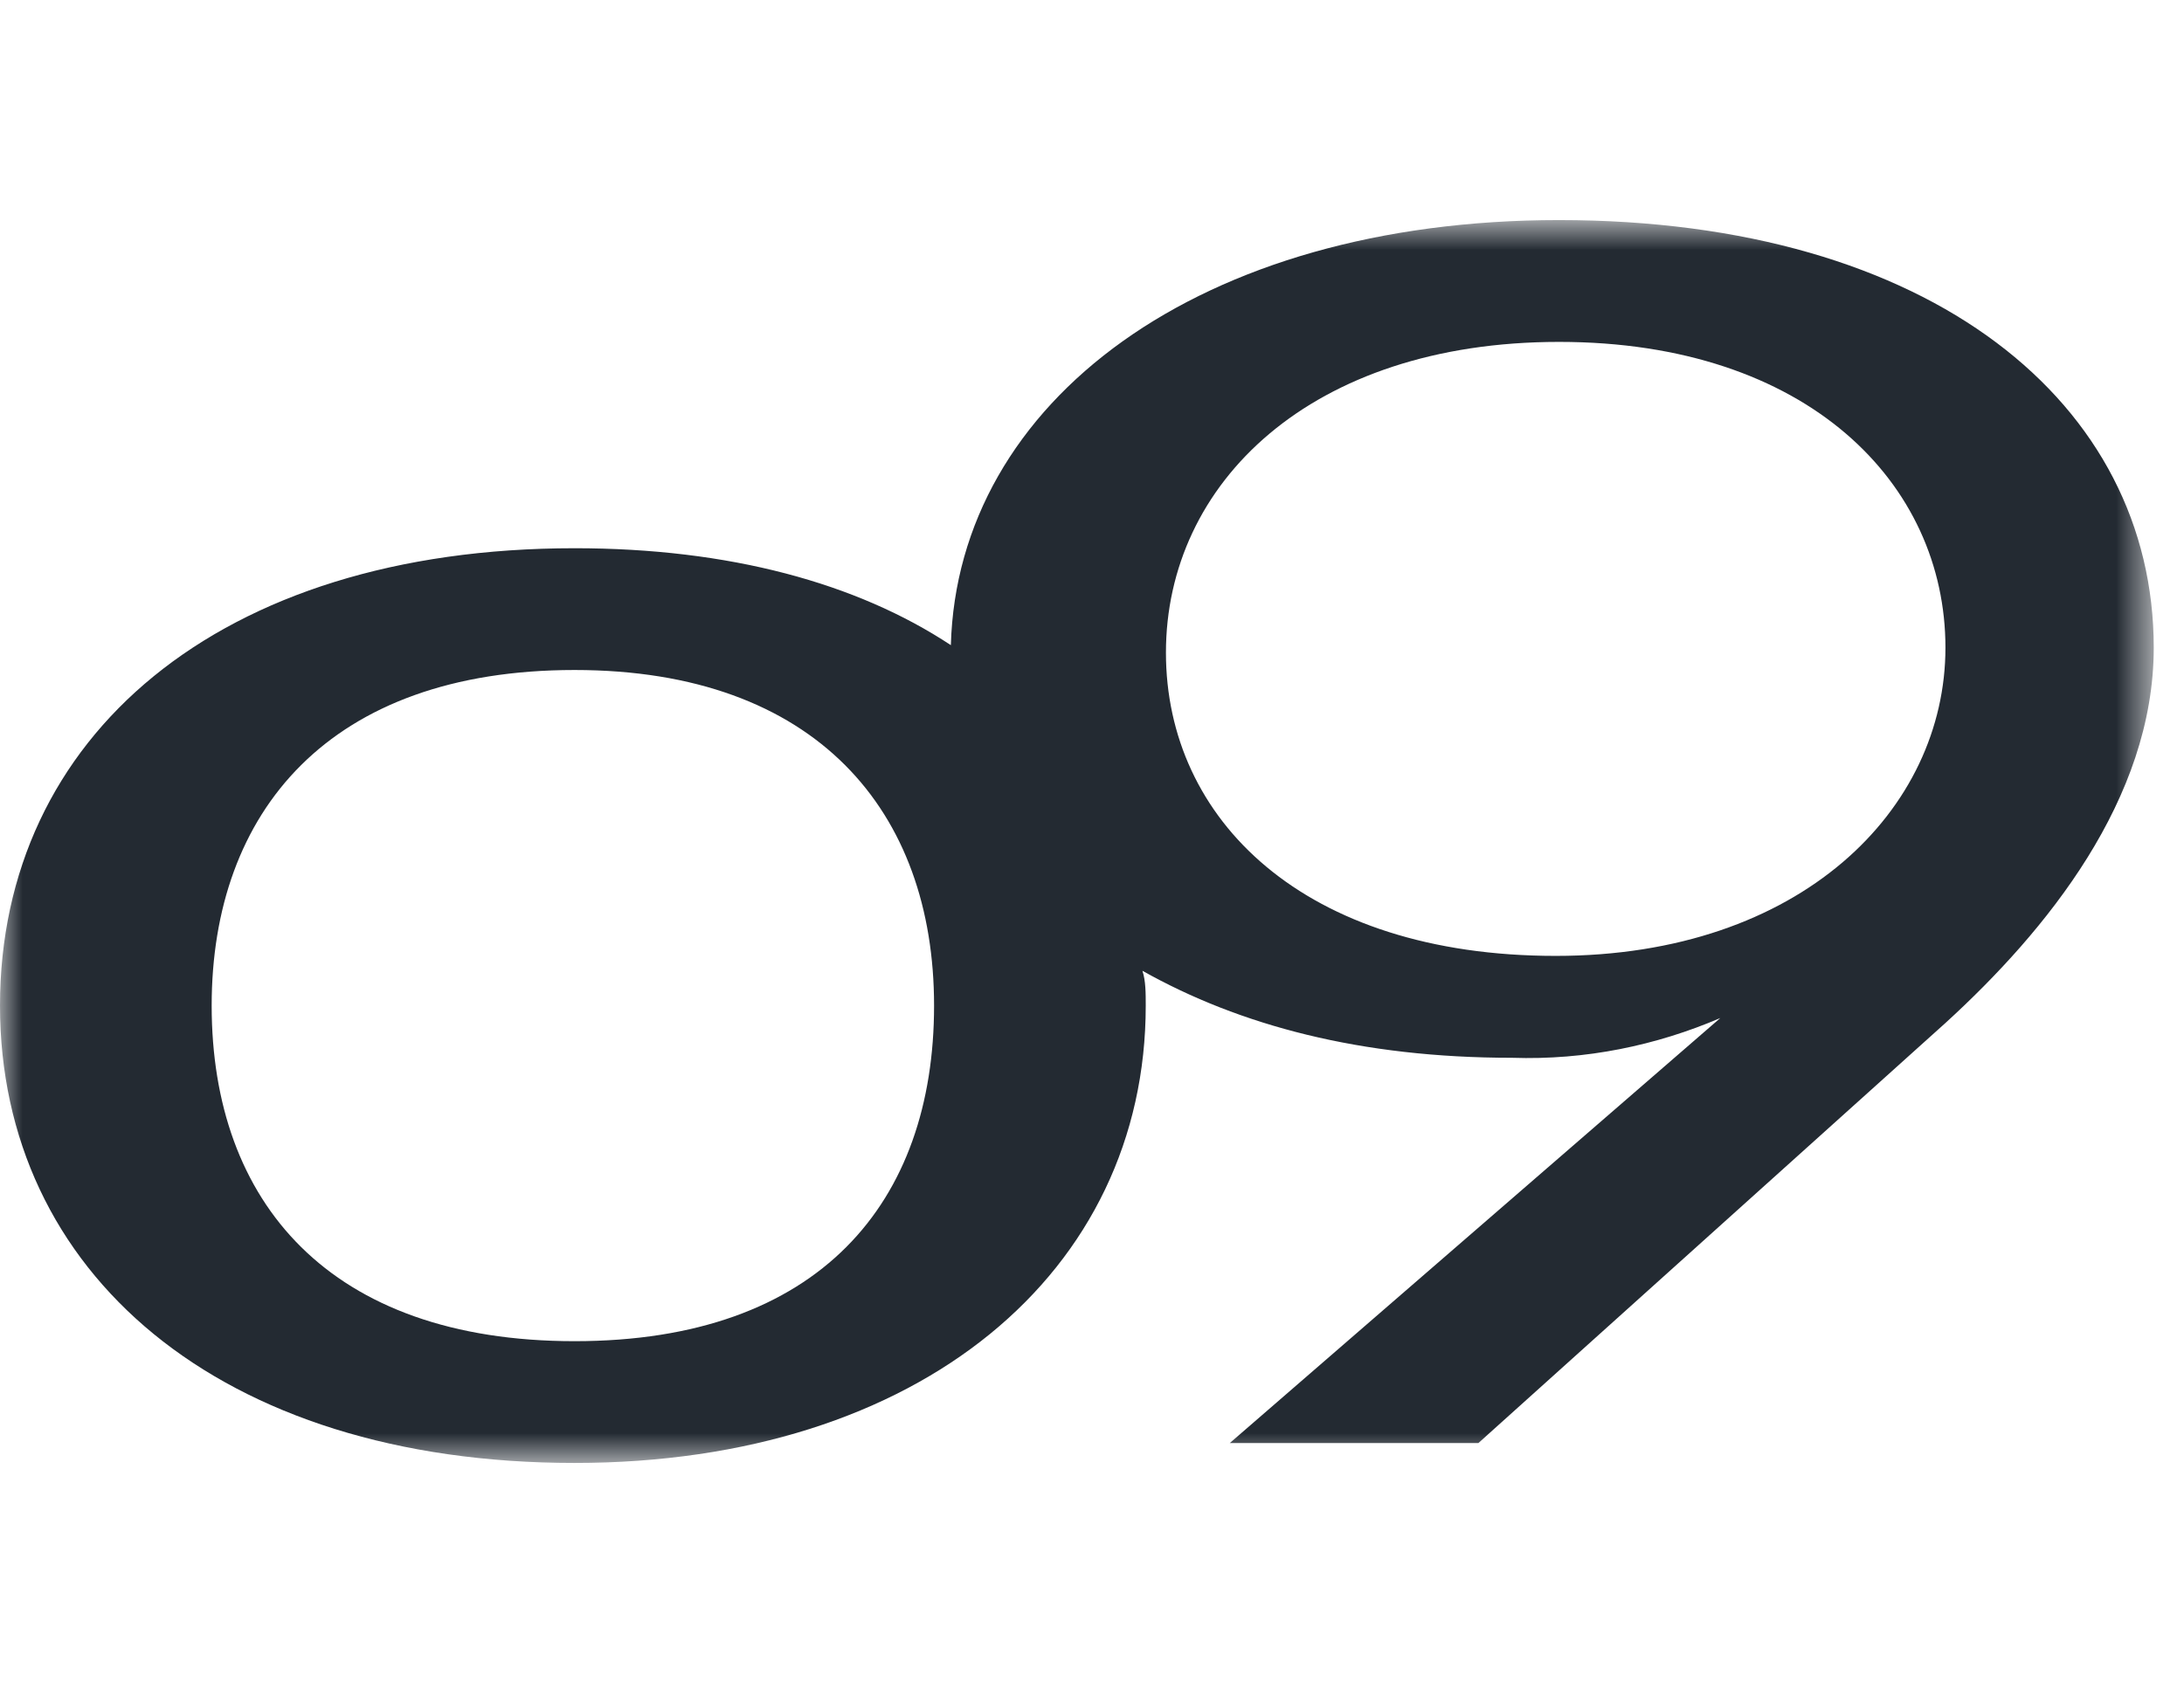 <svg width="48" height="37" viewBox="0 0 48 37" fill="none" xmlns="http://www.w3.org/2000/svg">
<g id="Frame">
<g id="Clip path group">
<mask id="mask0_584_2447" style="mask-type:luminance" maskUnits="userSpaceOnUse" x="0" y="4" width="48" height="29">
<g id="clip0_293_85">
<path id="Vector" d="M47.335 4.838H0V32.161H47.335V4.838Z" fill="white"/>
</g>
</mask>
<g mask="url(#mask0_584_2447)">
<g id="Group">
<path id="Vector_2" d="M47.335 14.238C47.335 17.571 44.972 20.467 42.757 22.489L32.492 31.724H27.028L37.809 22.38C36.406 22.981 34.855 23.309 33.231 23.254C29.908 23.254 27.249 22.544 25.108 21.341C25.181 21.56 25.181 21.833 25.181 22.107C25.181 27.954 20.234 32.161 12.628 32.161C4.8 32.161 0 27.954 0 22.107C0 16.205 4.8 12.052 12.628 12.052C16.025 12.052 18.831 12.817 20.898 14.183C21.046 8.828 26.363 4.838 34.265 4.838C42.462 4.838 47.335 8.882 47.335 14.238ZM20.529 22.107C20.529 17.844 17.945 14.729 12.628 14.729C7.237 14.729 4.652 17.844 4.652 22.107C4.652 26.424 7.237 29.484 12.628 29.484C18.018 29.484 20.529 26.424 20.529 22.107ZM42.757 14.238C42.757 10.631 39.729 7.516 34.265 7.516C28.8 7.516 25.625 10.631 25.625 14.347C25.625 18.008 28.652 21.014 34.191 21.014C39.581 21.014 42.757 17.79 42.757 14.238Z" fill="#232A32"/>
</g>
</g>
</g>
</g>
</svg>
